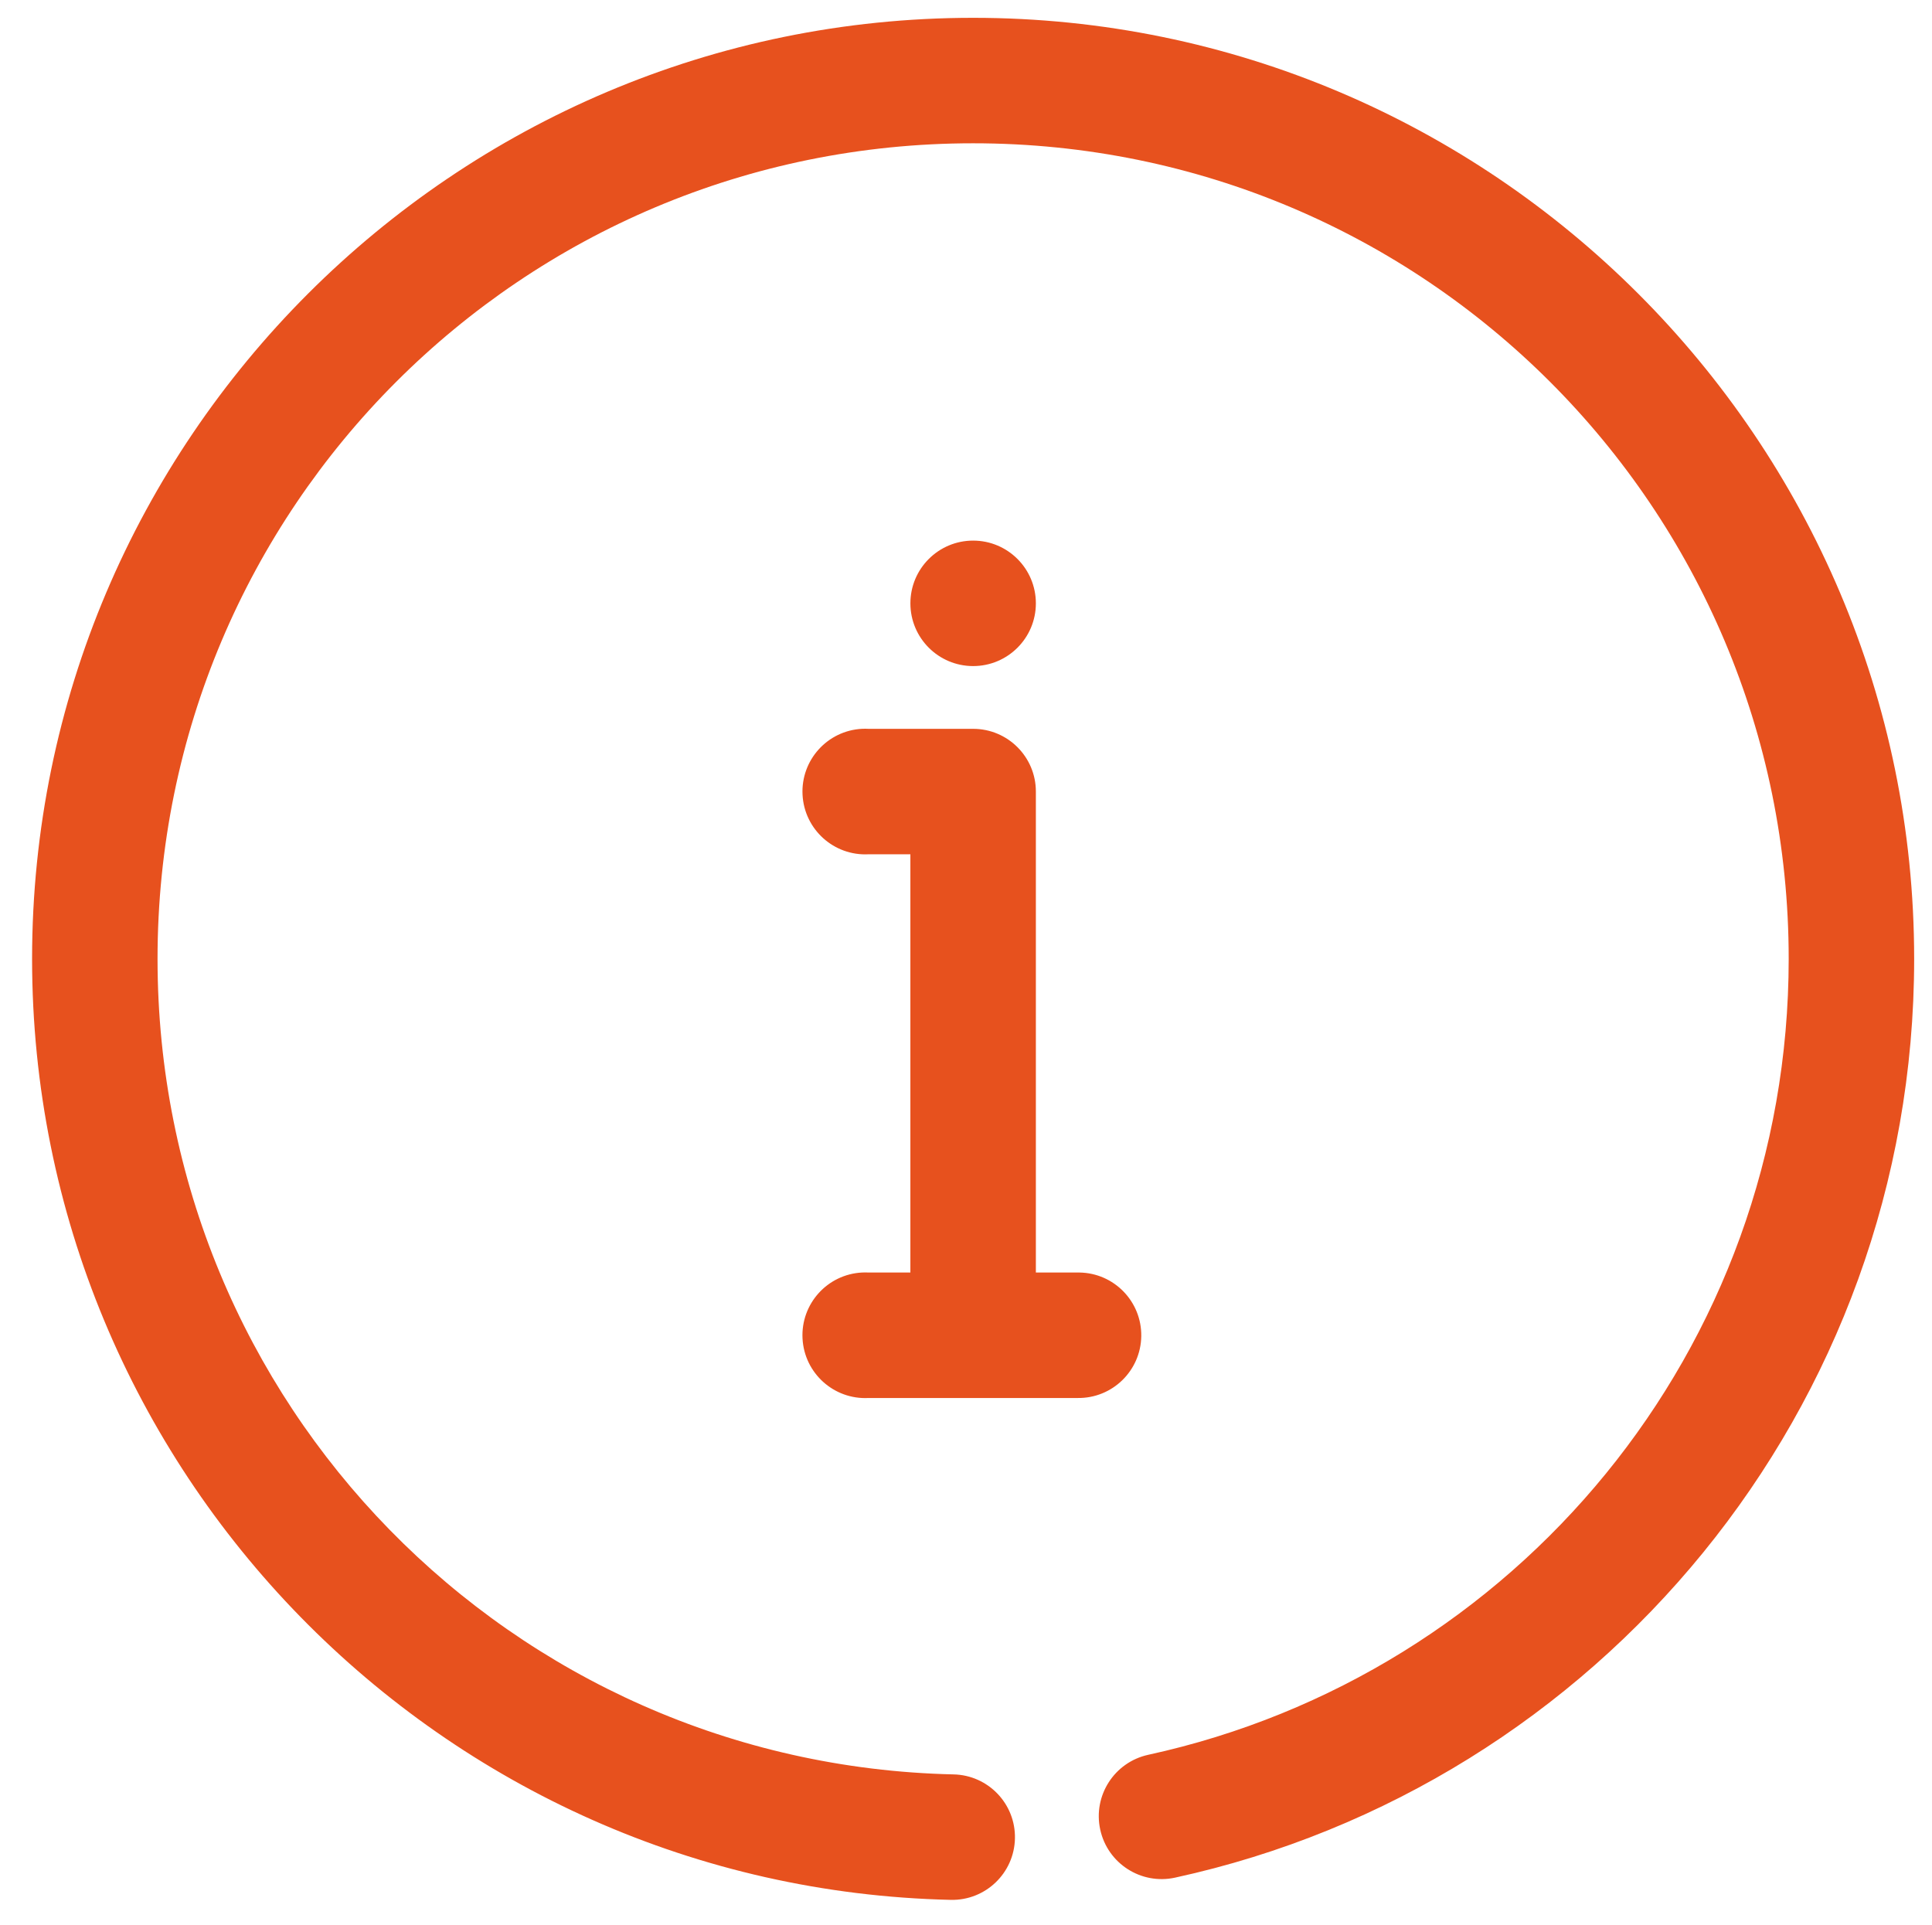 <?xml version="1.0" encoding="utf-8"?>
<!-- Generator: Adobe Illustrator 23.0.1, SVG Export Plug-In . SVG Version: 6.00 Build 0)  -->
<svg version="1.1" id="Calque_1" xmlns="http://www.w3.org/2000/svg" xmlns:xlink="http://www.w3.org/1999/xlink" x="0px" y="0px"
	 viewBox="0 0 1084 1080" style="enable-background:new 0 0 1084 1080;" xml:space="preserve">
<style type="text/css">
	.st0{fill:#E7511E;}
</style>
<g transform="translate(0,-952.362)">
	<path class="st0" d="M546,962.36c-291.19,0-528,236.81-528,528c0,287.12,229.8,521.59,515.53,528
		c19.44,0.4,35.53-15.03,35.93-34.47c0.41-19.44-15.03-35.53-34.47-35.93c-248.2-5.57-446.6-207.91-446.6-457.6
		c0-253.14,204.46-457.6,457.6-457.6s457.6,204.46,457.6,457.6c0,219.51-153.69,401.79-359.33,446.6
		c-19.04,4.15-31.1,22.95-26.95,41.98c4.15,19.04,22.95,31.1,41.98,26.95l0,0c237.4-51.73,414.7-263.07,414.7-515.53
		C1073.99,1199.17,837.18,962.36,546,962.36z M546,1255.69c-19.44,0-35.2,15.76-35.2,35.2s15.76,35.2,35.2,35.2
		c19.44,0,35.2-15.76,35.2-35.2S565.44,1255.69,546,1255.69z M483.66,1361.29c-19.44,1.01-34.38,17.59-33.37,37.03
		c1.01,19.44,17.59,34.38,37.03,33.37h23.47v234.67h-23.47c-1.22-0.06-2.45-0.06-3.67,0c-19.44,1.01-34.38,17.59-33.37,37.03
		c1.01,19.44,17.59,34.38,37.03,33.37l0,0h117.33c19.44,0.27,35.42-15.26,35.7-34.7c0.27-19.44-15.26-35.42-34.7-35.7
		c-0.33,0-0.66,0-1,0H581.2v-269.86c0-19.44-15.76-35.2-35.2-35.2h-58.67C486.11,1361.23,484.88,1361.23,483.66,1361.29z"/>
</g>
</svg>
